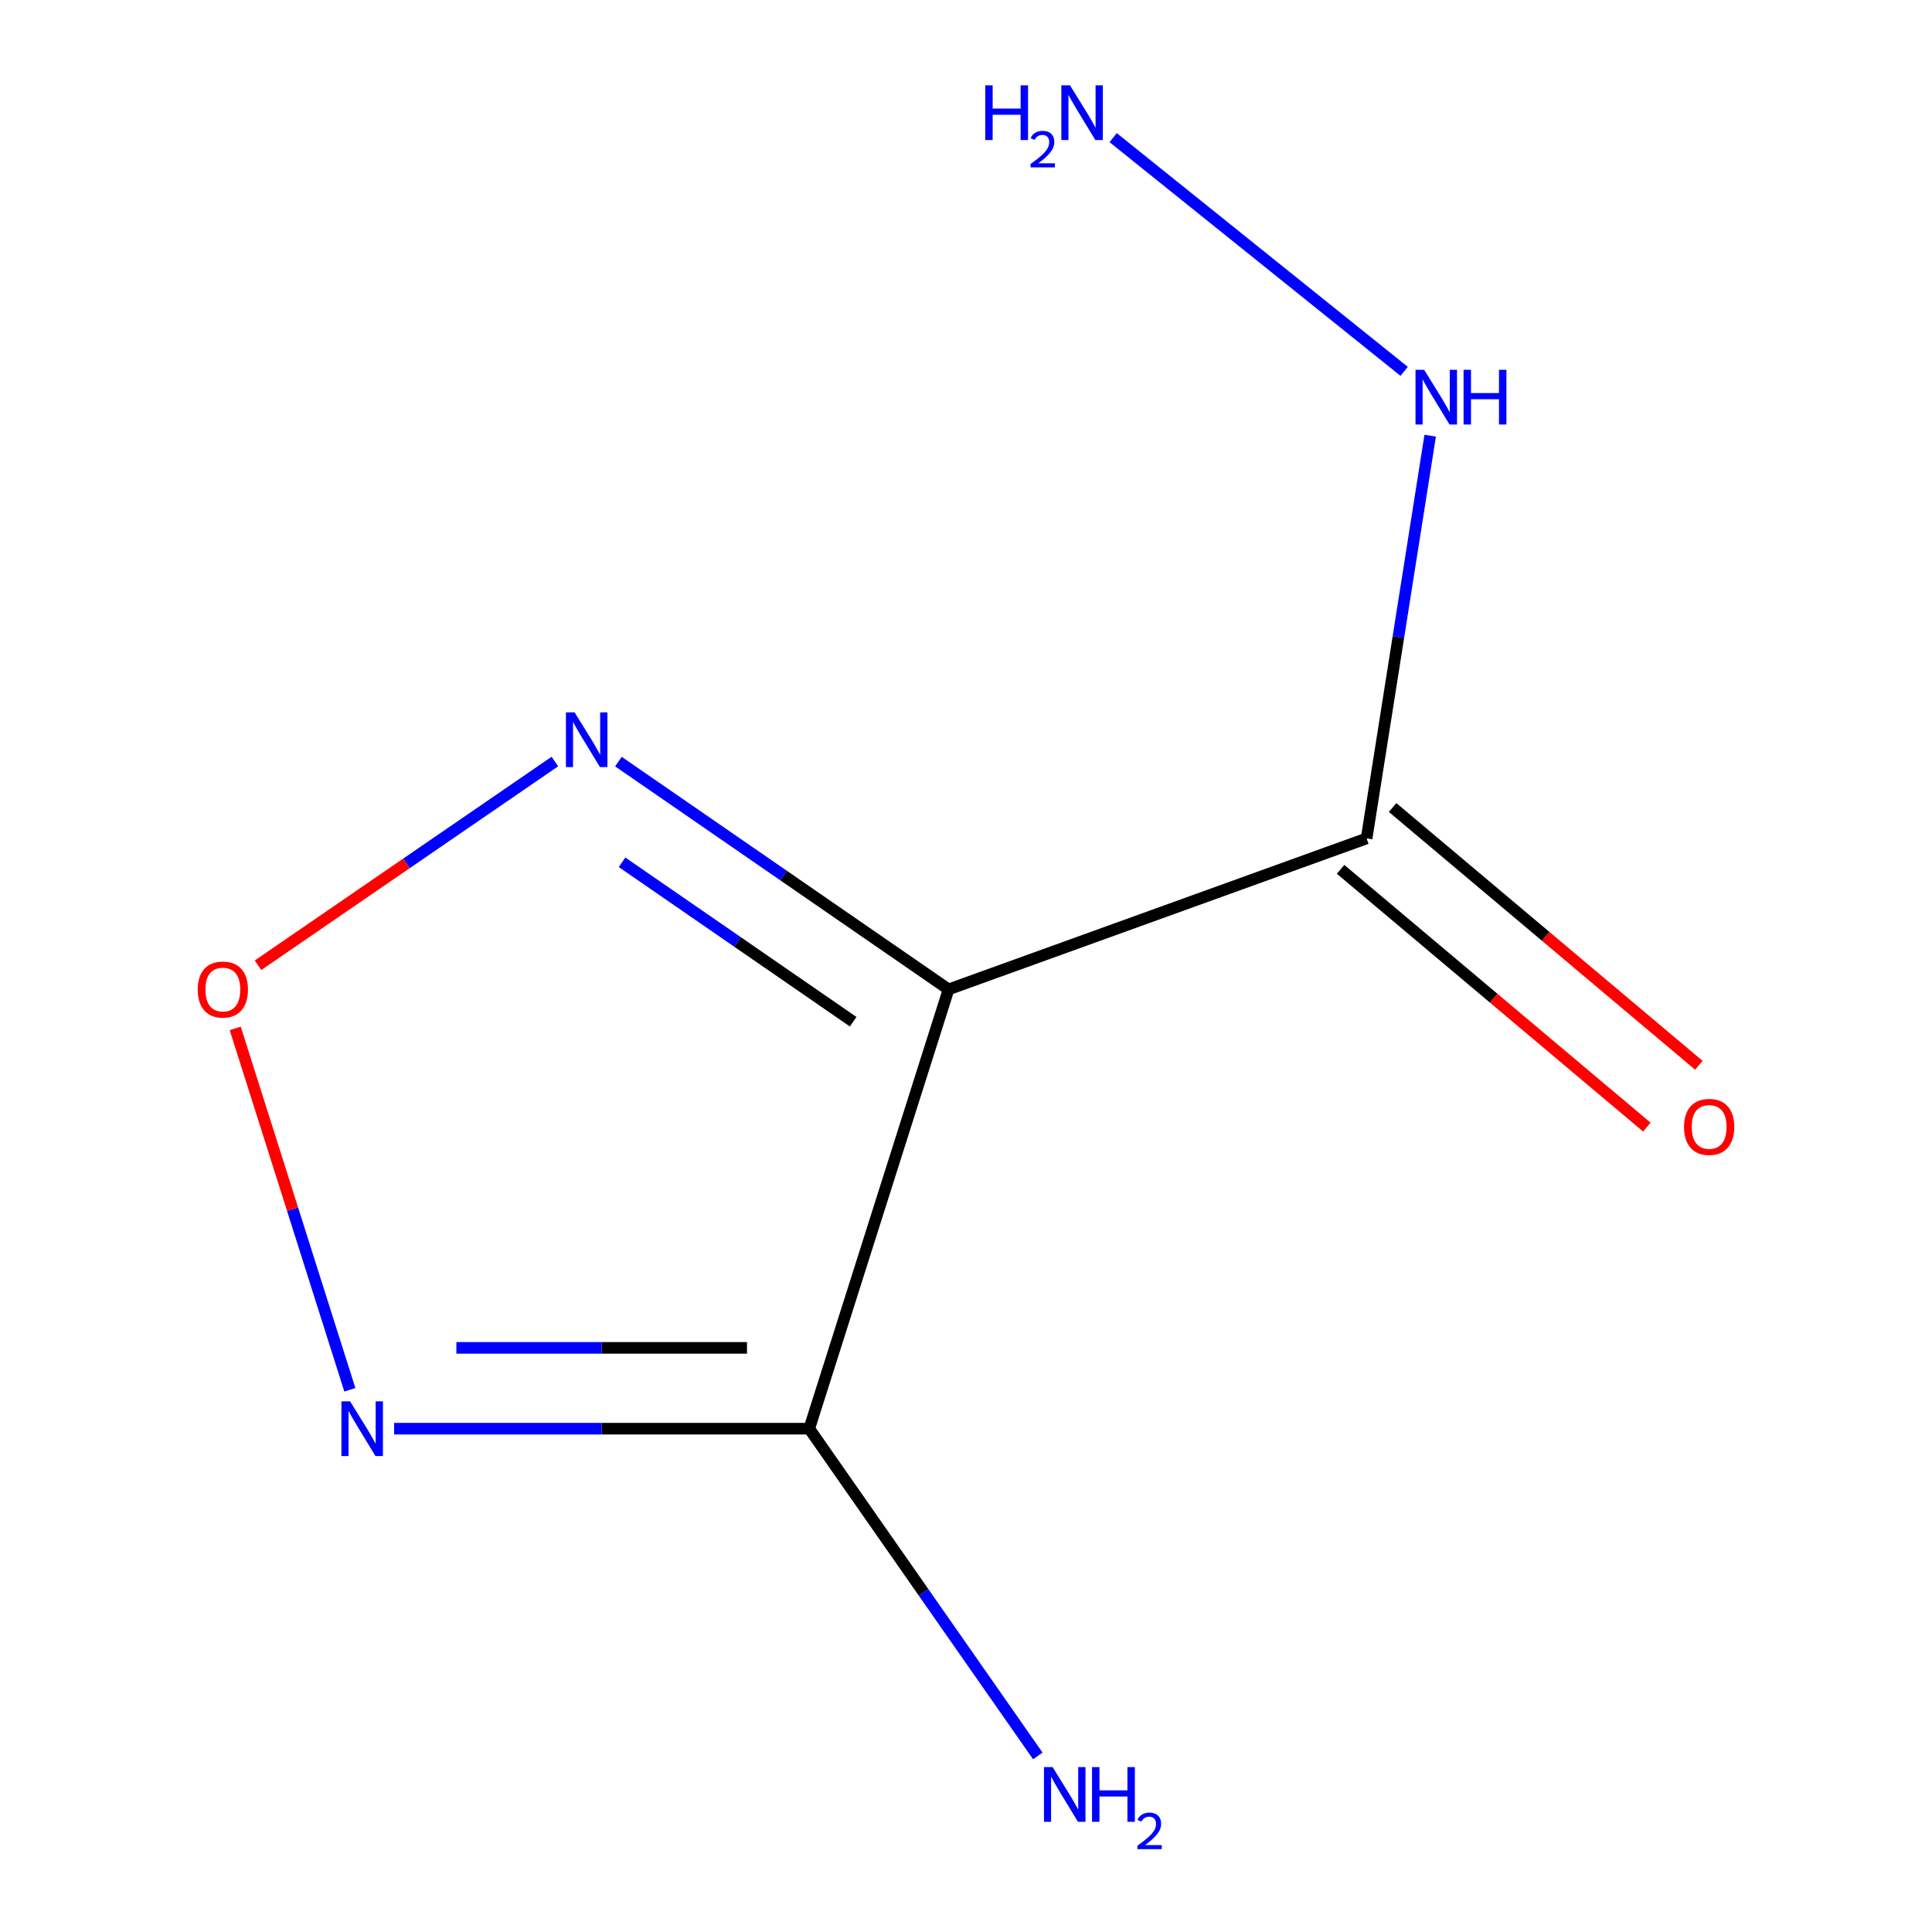 <?xml version='1.0' encoding='iso-8859-1'?>
<svg version='1.1' baseProfile='full'
              xmlns='http://www.w3.org/2000/svg'
                      xmlns:rdkit='http://www.rdkit.org/xml'
                      xmlns:xlink='http://www.w3.org/1999/xlink'
                  xml:space='preserve'
width='1000px' height='1000px' viewBox='0 0 1000 1000'>
<!-- END OF HEADER -->
<rect style='opacity:1.0;fill:#FFFFFF;stroke:none' width='1000' height='1000' x='0' y='0'> </rect>
<path class='bond-0' d='M 490.985,512.106 L 418.863,739.483' style='fill:none;fill-rule:evenodd;stroke:#000000;stroke-width:6px;stroke-linecap:butt;stroke-linejoin:miter;stroke-opacity:1' />
<path class='bond-2' d='M 490.985,512.106 L 405.539,453.156' style='fill:none;fill-rule:evenodd;stroke:#000000;stroke-width:6px;stroke-linecap:butt;stroke-linejoin:miter;stroke-opacity:1' />
<path class='bond-2' d='M 405.539,453.156 L 320.094,394.207' style='fill:none;fill-rule:evenodd;stroke:#0000FF;stroke-width:6px;stroke-linecap:butt;stroke-linejoin:miter;stroke-opacity:1' />
<path class='bond-2' d='M 441.601,528.846 L 381.789,487.582' style='fill:none;fill-rule:evenodd;stroke:#000000;stroke-width:6px;stroke-linecap:butt;stroke-linejoin:miter;stroke-opacity:1' />
<path class='bond-2' d='M 381.789,487.582 L 321.977,446.317' style='fill:none;fill-rule:evenodd;stroke:#0000FF;stroke-width:6px;stroke-linecap:butt;stroke-linejoin:miter;stroke-opacity:1' />
<path class='bond-3' d='M 490.985,512.106 L 707.349,433.966' style='fill:none;fill-rule:evenodd;stroke:#000000;stroke-width:6px;stroke-linecap:butt;stroke-linejoin:miter;stroke-opacity:1' />
<path class='bond-1' d='M 418.863,739.483 L 311.427,739.483' style='fill:none;fill-rule:evenodd;stroke:#000000;stroke-width:6px;stroke-linecap:butt;stroke-linejoin:miter;stroke-opacity:1' />
<path class='bond-1' d='M 311.427,739.483 L 203.991,739.483' style='fill:none;fill-rule:evenodd;stroke:#0000FF;stroke-width:6px;stroke-linecap:butt;stroke-linejoin:miter;stroke-opacity:1' />
<path class='bond-1' d='M 386.633,697.66 L 311.427,697.66' style='fill:none;fill-rule:evenodd;stroke:#000000;stroke-width:6px;stroke-linecap:butt;stroke-linejoin:miter;stroke-opacity:1' />
<path class='bond-1' d='M 311.427,697.66 L 236.222,697.66' style='fill:none;fill-rule:evenodd;stroke:#0000FF;stroke-width:6px;stroke-linecap:butt;stroke-linejoin:miter;stroke-opacity:1' />
<path class='bond-7' d='M 418.863,739.483 L 478.017,824.176' style='fill:none;fill-rule:evenodd;stroke:#000000;stroke-width:6px;stroke-linecap:butt;stroke-linejoin:miter;stroke-opacity:1' />
<path class='bond-7' d='M 478.017,824.176 L 537.171,908.869' style='fill:none;fill-rule:evenodd;stroke:#0000FF;stroke-width:6px;stroke-linecap:butt;stroke-linejoin:miter;stroke-opacity:1' />
<path class='bond-9' d='M 181.083,719.36 L 151.417,625.831' style='fill:none;fill-rule:evenodd;stroke:#0000FF;stroke-width:6px;stroke-linecap:butt;stroke-linejoin:miter;stroke-opacity:1' />
<path class='bond-9' d='M 151.417,625.831 L 121.751,532.301' style='fill:none;fill-rule:evenodd;stroke:#FF0000;stroke-width:6px;stroke-linecap:butt;stroke-linejoin:miter;stroke-opacity:1' />
<path class='bond-4' d='M 287.214,394.161 L 210.385,446.885' style='fill:none;fill-rule:evenodd;stroke:#0000FF;stroke-width:6px;stroke-linecap:butt;stroke-linejoin:miter;stroke-opacity:1' />
<path class='bond-4' d='M 210.385,446.885 L 133.556,499.608' style='fill:none;fill-rule:evenodd;stroke:#FF0000;stroke-width:6px;stroke-linecap:butt;stroke-linejoin:miter;stroke-opacity:1' />
<path class='bond-5' d='M 693.883,449.965 L 773.139,516.675' style='fill:none;fill-rule:evenodd;stroke:#000000;stroke-width:6px;stroke-linecap:butt;stroke-linejoin:miter;stroke-opacity:1' />
<path class='bond-5' d='M 773.139,516.675 L 852.395,583.385' style='fill:none;fill-rule:evenodd;stroke:#FF0000;stroke-width:6px;stroke-linecap:butt;stroke-linejoin:miter;stroke-opacity:1' />
<path class='bond-5' d='M 720.815,417.968 L 800.071,484.678' style='fill:none;fill-rule:evenodd;stroke:#000000;stroke-width:6px;stroke-linecap:butt;stroke-linejoin:miter;stroke-opacity:1' />
<path class='bond-5' d='M 800.071,484.678 L 879.327,551.387' style='fill:none;fill-rule:evenodd;stroke:#FF0000;stroke-width:6px;stroke-linecap:butt;stroke-linejoin:miter;stroke-opacity:1' />
<path class='bond-6' d='M 707.349,433.966 L 723.805,329.737' style='fill:none;fill-rule:evenodd;stroke:#000000;stroke-width:6px;stroke-linecap:butt;stroke-linejoin:miter;stroke-opacity:1' />
<path class='bond-6' d='M 723.805,329.737 L 740.261,225.507' style='fill:none;fill-rule:evenodd;stroke:#0000FF;stroke-width:6px;stroke-linecap:butt;stroke-linejoin:miter;stroke-opacity:1' />
<path class='bond-8' d='M 726.791,192.219 L 576.171,71.246' style='fill:none;fill-rule:evenodd;stroke:#0000FF;stroke-width:6px;stroke-linecap:butt;stroke-linejoin:miter;stroke-opacity:1' />
<path  class='atom-2' d='M 181.206 725.323
L 190.486 740.323
Q 191.406 741.803, 192.886 744.483
Q 194.366 747.163, 194.446 747.323
L 194.446 725.323
L 198.206 725.323
L 198.206 753.643
L 194.326 753.643
L 184.366 737.243
Q 183.206 735.323, 181.966 733.123
Q 180.766 730.923, 180.406 730.243
L 180.406 753.643
L 176.726 753.643
L 176.726 725.323
L 181.206 725.323
' fill='#0000FF'/>
<path  class='atom-3' d='M 297.404 368.713
L 306.684 383.713
Q 307.604 385.193, 309.084 387.873
Q 310.564 390.553, 310.644 390.713
L 310.644 368.713
L 314.404 368.713
L 314.404 397.033
L 310.524 397.033
L 300.564 380.633
Q 299.404 378.713, 298.164 376.513
Q 296.964 374.313, 296.604 373.633
L 296.604 397.033
L 292.924 397.033
L 292.924 368.713
L 297.404 368.713
' fill='#0000FF'/>
<path  class='atom-5' d='M 102.345 512.186
Q 102.345 505.386, 105.705 501.586
Q 109.065 497.786, 115.345 497.786
Q 121.625 497.786, 124.985 501.586
Q 128.345 505.386, 128.345 512.186
Q 128.345 519.066, 124.945 522.986
Q 121.545 526.866, 115.345 526.866
Q 109.105 526.866, 105.705 522.986
Q 102.345 519.106, 102.345 512.186
M 115.345 523.666
Q 119.665 523.666, 121.985 520.786
Q 124.345 517.866, 124.345 512.186
Q 124.345 506.626, 121.985 503.826
Q 119.665 500.986, 115.345 500.986
Q 111.025 500.986, 108.665 503.786
Q 106.345 506.586, 106.345 512.186
Q 106.345 517.906, 108.665 520.786
Q 111.025 523.666, 115.345 523.666
' fill='#FF0000'/>
<path  class='atom-6' d='M 871.655 583.285
Q 871.655 576.485, 875.015 572.685
Q 878.375 568.885, 884.655 568.885
Q 890.935 568.885, 894.295 572.685
Q 897.655 576.485, 897.655 583.285
Q 897.655 590.165, 894.255 594.085
Q 890.855 597.965, 884.655 597.965
Q 878.415 597.965, 875.015 594.085
Q 871.655 590.205, 871.655 583.285
M 884.655 594.765
Q 888.975 594.765, 891.295 591.885
Q 893.655 588.965, 893.655 583.285
Q 893.655 577.725, 891.295 574.925
Q 888.975 572.085, 884.655 572.085
Q 880.335 572.085, 877.975 574.885
Q 875.655 577.685, 875.655 583.285
Q 875.655 589.005, 877.975 591.885
Q 880.335 594.765, 884.655 594.765
' fill='#FF0000'/>
<path  class='atom-7' d='M 737.15 191.406
L 746.43 206.406
Q 747.35 207.886, 748.83 210.566
Q 750.31 213.246, 750.39 213.406
L 750.39 191.406
L 754.15 191.406
L 754.15 219.726
L 750.27 219.726
L 740.31 203.326
Q 739.15 201.406, 737.91 199.206
Q 736.71 197.006, 736.35 196.326
L 736.35 219.726
L 732.67 219.726
L 732.67 191.406
L 737.15 191.406
' fill='#0000FF'/>
<path  class='atom-7' d='M 757.55 191.406
L 761.39 191.406
L 761.39 203.446
L 775.87 203.446
L 775.87 191.406
L 779.71 191.406
L 779.71 219.726
L 775.87 219.726
L 775.87 206.646
L 761.39 206.646
L 761.39 219.726
L 757.55 219.726
L 757.55 191.406
' fill='#0000FF'/>
<path  class='atom-8' d='M 544.834 914.642
L 554.114 929.642
Q 555.034 931.122, 556.514 933.802
Q 557.994 936.482, 558.074 936.642
L 558.074 914.642
L 561.834 914.642
L 561.834 942.962
L 557.954 942.962
L 547.994 926.562
Q 546.834 924.642, 545.594 922.442
Q 544.394 920.242, 544.034 919.562
L 544.034 942.962
L 540.354 942.962
L 540.354 914.642
L 544.834 914.642
' fill='#0000FF'/>
<path  class='atom-8' d='M 565.234 914.642
L 569.074 914.642
L 569.074 926.682
L 583.554 926.682
L 583.554 914.642
L 587.394 914.642
L 587.394 942.962
L 583.554 942.962
L 583.554 929.882
L 569.074 929.882
L 569.074 942.962
L 565.234 942.962
L 565.234 914.642
' fill='#0000FF'/>
<path  class='atom-8' d='M 588.767 941.968
Q 589.453 940.199, 591.09 939.223
Q 592.727 938.219, 594.997 938.219
Q 597.822 938.219, 599.406 939.751
Q 600.99 941.282, 600.99 944.001
Q 600.99 946.773, 598.931 949.36
Q 596.898 951.947, 592.674 955.01
L 601.307 955.01
L 601.307 957.122
L 588.714 957.122
L 588.714 955.353
Q 592.199 952.871, 594.258 951.023
Q 596.343 949.175, 597.347 947.512
Q 598.35 945.849, 598.35 944.133
Q 598.35 942.338, 597.452 941.335
Q 596.555 940.331, 594.997 940.331
Q 593.492 940.331, 592.489 940.939
Q 591.486 941.546, 590.773 942.892
L 588.767 941.968
' fill='#0000FF'/>
<path  class='atom-9' d='M 509.953 44.166
L 513.793 44.166
L 513.793 56.206
L 528.273 56.206
L 528.273 44.166
L 532.113 44.166
L 532.113 72.486
L 528.273 72.486
L 528.273 59.406
L 513.793 59.406
L 513.793 72.486
L 509.953 72.486
L 509.953 44.166
' fill='#0000FF'/>
<path  class='atom-9' d='M 533.486 71.493
Q 534.172 69.724, 535.809 68.747
Q 537.446 67.744, 539.716 67.744
Q 542.541 67.744, 544.125 69.275
Q 545.709 70.806, 545.709 73.525
Q 545.709 76.297, 543.65 78.885
Q 541.617 81.472, 537.393 84.534
L 546.026 84.534
L 546.026 86.646
L 533.433 86.646
L 533.433 84.877
Q 536.918 82.396, 538.977 80.548
Q 541.062 78.7, 542.066 77.037
Q 543.069 75.374, 543.069 73.657
Q 543.069 71.862, 542.171 70.859
Q 541.274 69.856, 539.716 69.856
Q 538.211 69.856, 537.208 70.463
Q 536.205 71.07, 535.492 72.417
L 533.486 71.493
' fill='#0000FF'/>
<path  class='atom-9' d='M 553.826 44.166
L 563.106 59.166
Q 564.026 60.646, 565.506 63.326
Q 566.986 66.006, 567.066 66.166
L 567.066 44.166
L 570.826 44.166
L 570.826 72.486
L 566.946 72.486
L 556.986 56.086
Q 555.826 54.166, 554.586 51.966
Q 553.386 49.766, 553.026 49.086
L 553.026 72.486
L 549.346 72.486
L 549.346 44.166
L 553.826 44.166
' fill='#0000FF'/>
</svg>

